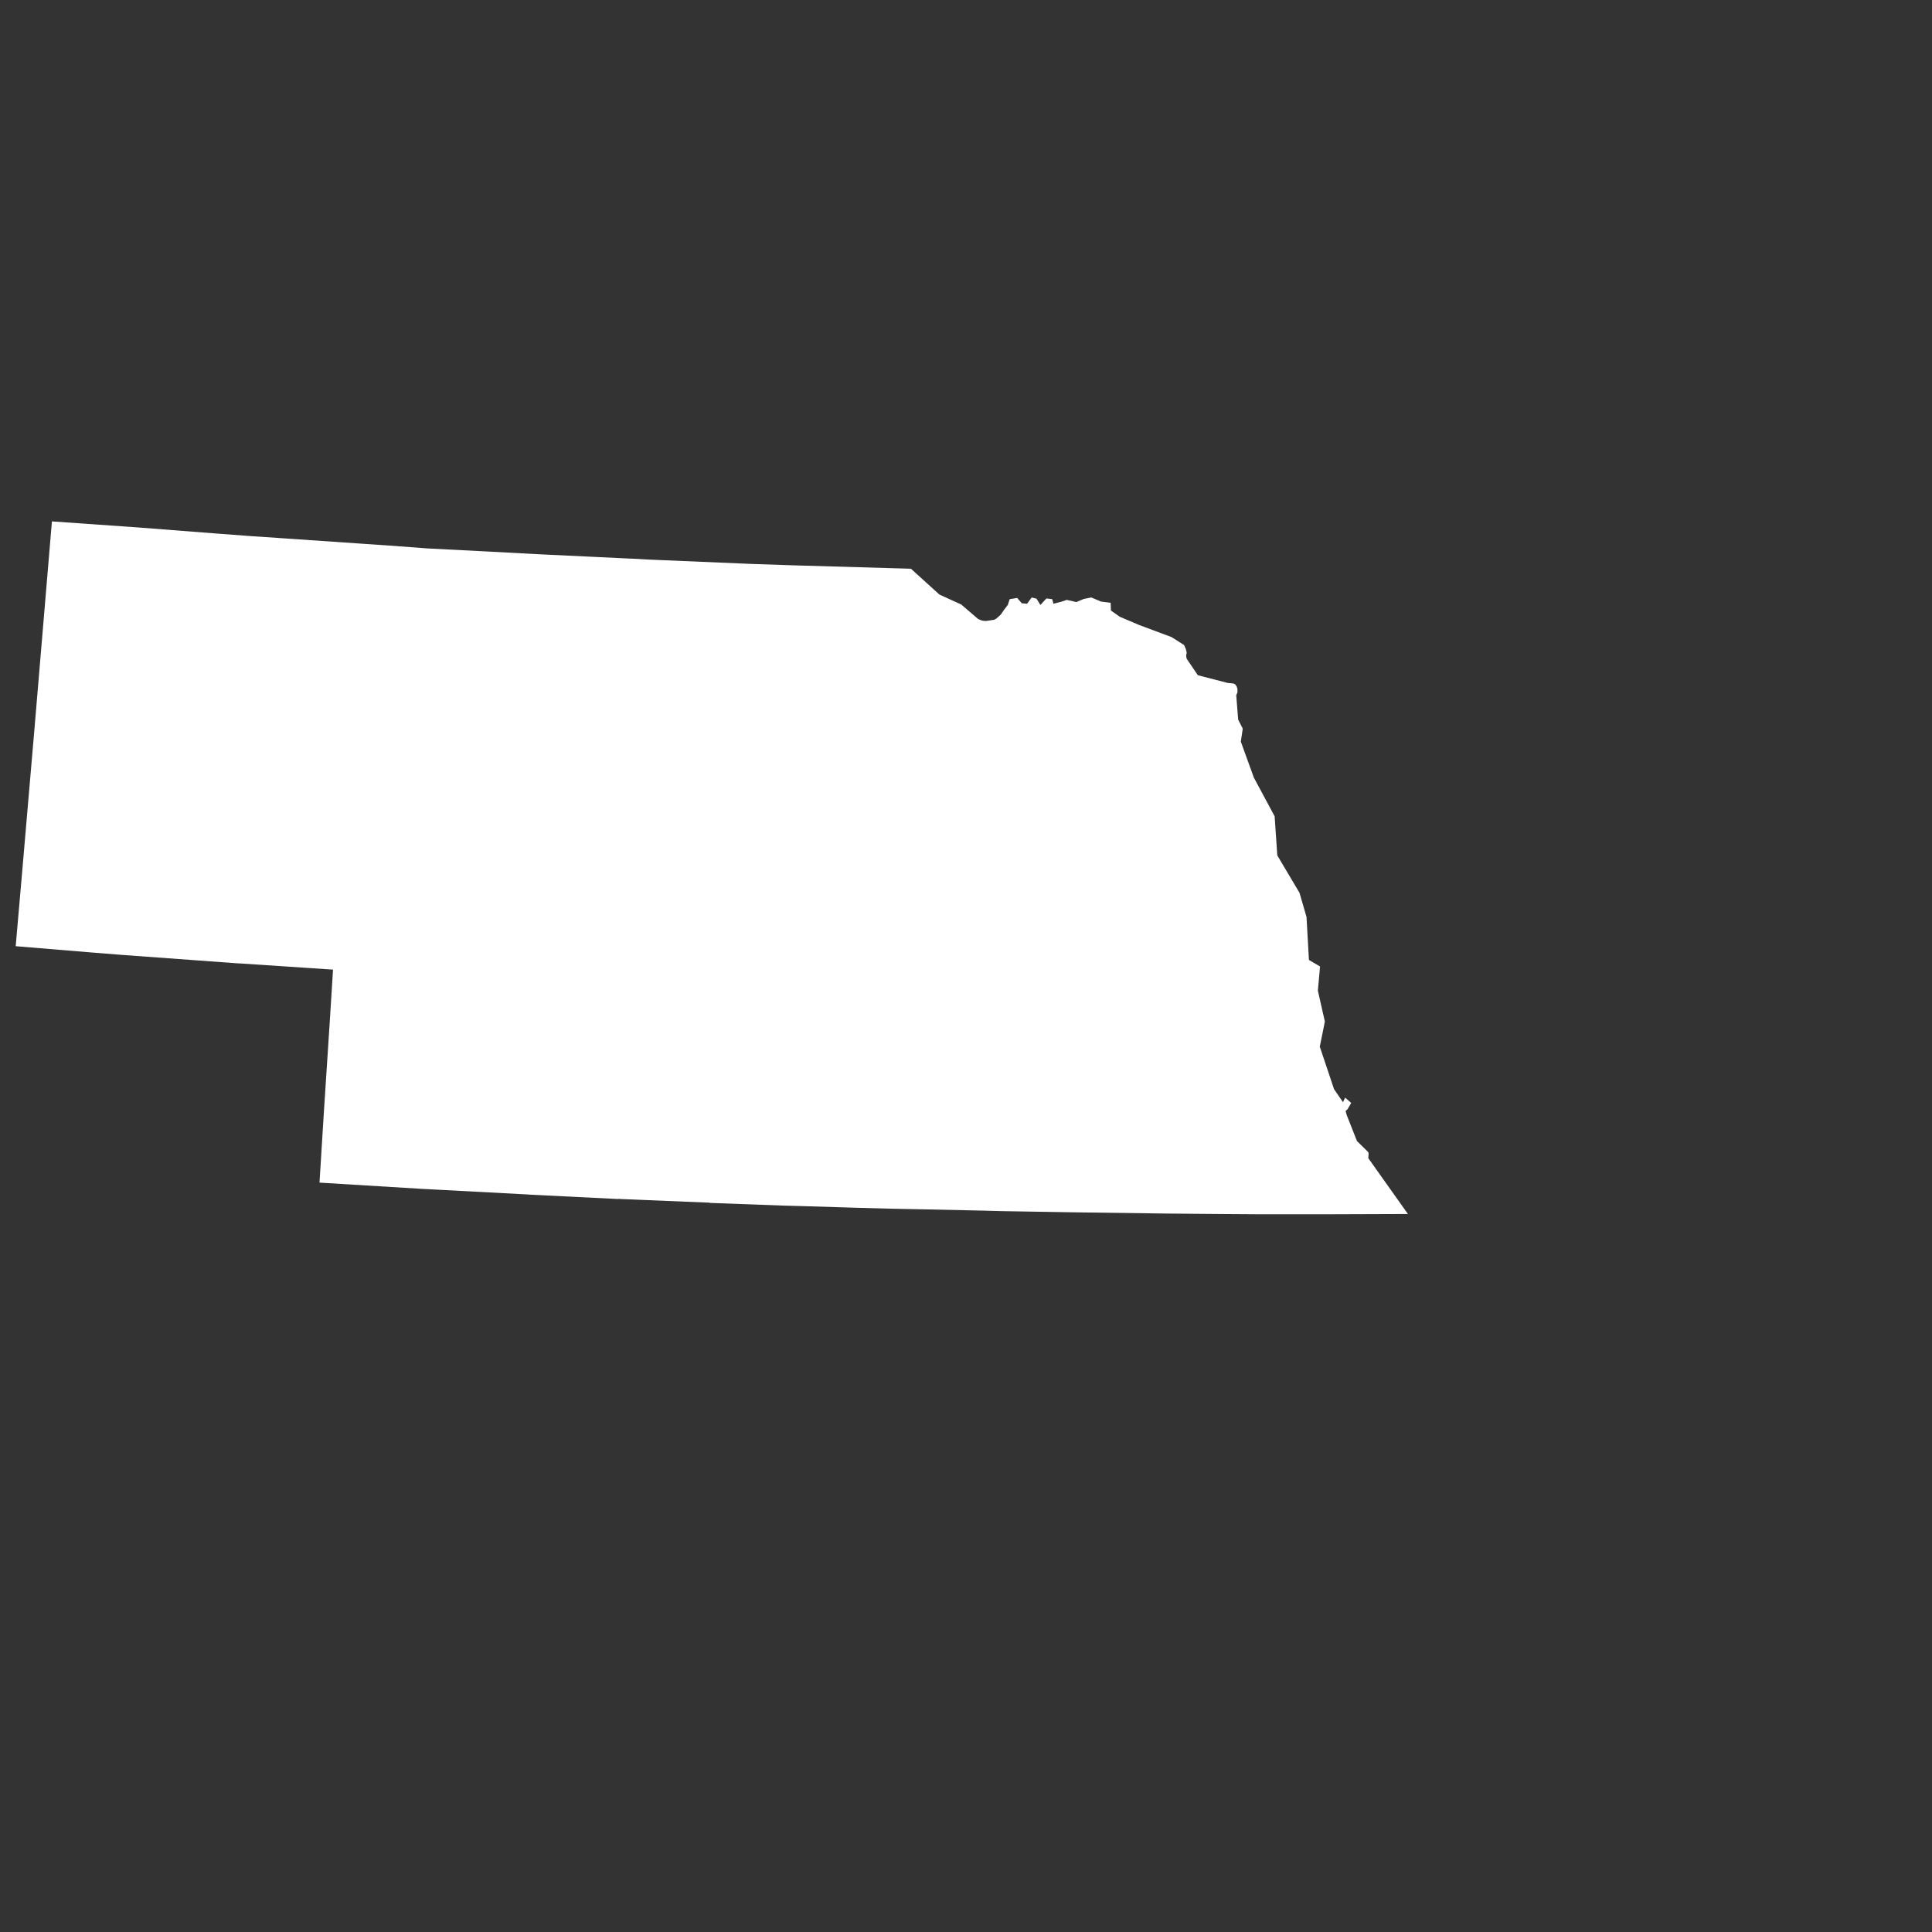 <?xml version="1.0" encoding="UTF-8"?> <!-- Generator: Adobe Illustrator 24.1.2, SVG Export Plug-In . SVG Version: 6.00 Build 0) --> <svg xmlns="http://www.w3.org/2000/svg" xmlns:xlink="http://www.w3.org/1999/xlink" version="1.1" id="Layer_1" x="0px" y="0px" viewBox="0 0 800 800" style="enable-background:new 0 0 800 800;" xml:space="preserve"><rect x="0" y="0" width="800" height="800" fill="#333333" stroke="none"/> <style type="text/css"> .st0{fill:#FFFFFF;} </style> <path id="NE" class="st0" d="M21.5,215.9l-7.4,87.9h0l-2.3,26.7l0,0l-2.3,26.8l-3,34.5l31.4,2.6l12.6,1v0l0,0l47.9,3.5l2.1,0.1 l37.4,2.5l0-0.1h0l0,0.1l-1.4,22.3l-0.3,4.6h0l-2,30.7h0l-1.9,30.6l42.7,2.6l5.8,0.3l0,0l37.7,2l1.3,0.1l36.4,1.8v-0.1l1,0.1 l36.6,1.5l0.1,0.1h0.2l29.9,1.1v0l7.5,0.2l22.8,0.7v0v0l14.8,0.4l15.4,0.3l22.9,0.5l7.4,0.2l30.2,0.5l30.3,0.4v0l7.4,0.1l22.8,0.2 l0-0.1v0.1l15,0.1h15.2H551l29.9-0.1h2.1l-16.4-23.1h-0.2l0.2,0v-0.2l0.1-1.6v-0.1l0-0.2l-0.2-0.5l-4.6-4.5l-4.3-10.9l-0.4-1.6 l0.8-0.7l1.5-2.6l-2.5-2.2l-0.9,1.9l-3.7-5.4l-5.9-17.6l2.1-10.4l-2.9-12.8v0l0.9-10l-4.6-2.7l-1-17.8l-2.9-10l-9.2-15.5h0 l-1.1-16.2l-8.6-16v0l-5.4-14.9l0.8-5.4h0l-1.9-3.7l-0.8-10.1l0.5-1.2l0-1.4l-0.3-1l-0.7-1l-0.8-0.3l-2.2-0.2l-12.4-3.2v0v0 l-4.6-6.8l-0.2-0.8l0-0.8l0.2-1l-0.4-1.5l-0.7-1.6l-5.2-3.3l-13.4-5l0,0l-8-3.4l-3.7-2.6l-0.1-3.2l-4-0.5l-4-1.7l-3.1,0.6l-3.1,1.3 l-4-0.9v0l-2,0.7l-3.5,0.9l-0.5-1.9l-2.4-0.3l-2.5,2.7l-1.6-2.6l-2-0.5l-1.9,2.6l-2.2-0.2l-1.9-2.2l-3.1,0.5l-0.8,2.4l-1.6,2.1 l-1.3,1.9l-1.8,1.6l-0.8,0.5l-3.2,0.5l-1.1,0l-1.1-0.2l-1.4-0.6l-7-6l-9-4.1v0l-11.8-10.7l-48.4-1.4v0l-17.9-0.6l-42.5-1.8v0v0 l-5.1-0.3l-4.6-0.2l-12.5-0.6l-23.2-1.1l-20.5-1.1l-25.4-1.3l-16-1.2l-13.2-0.9v0l-45.3-3.1v0l-13.3-1l-32.2-2.5v0L21.5,215.9z"></path> </svg> 